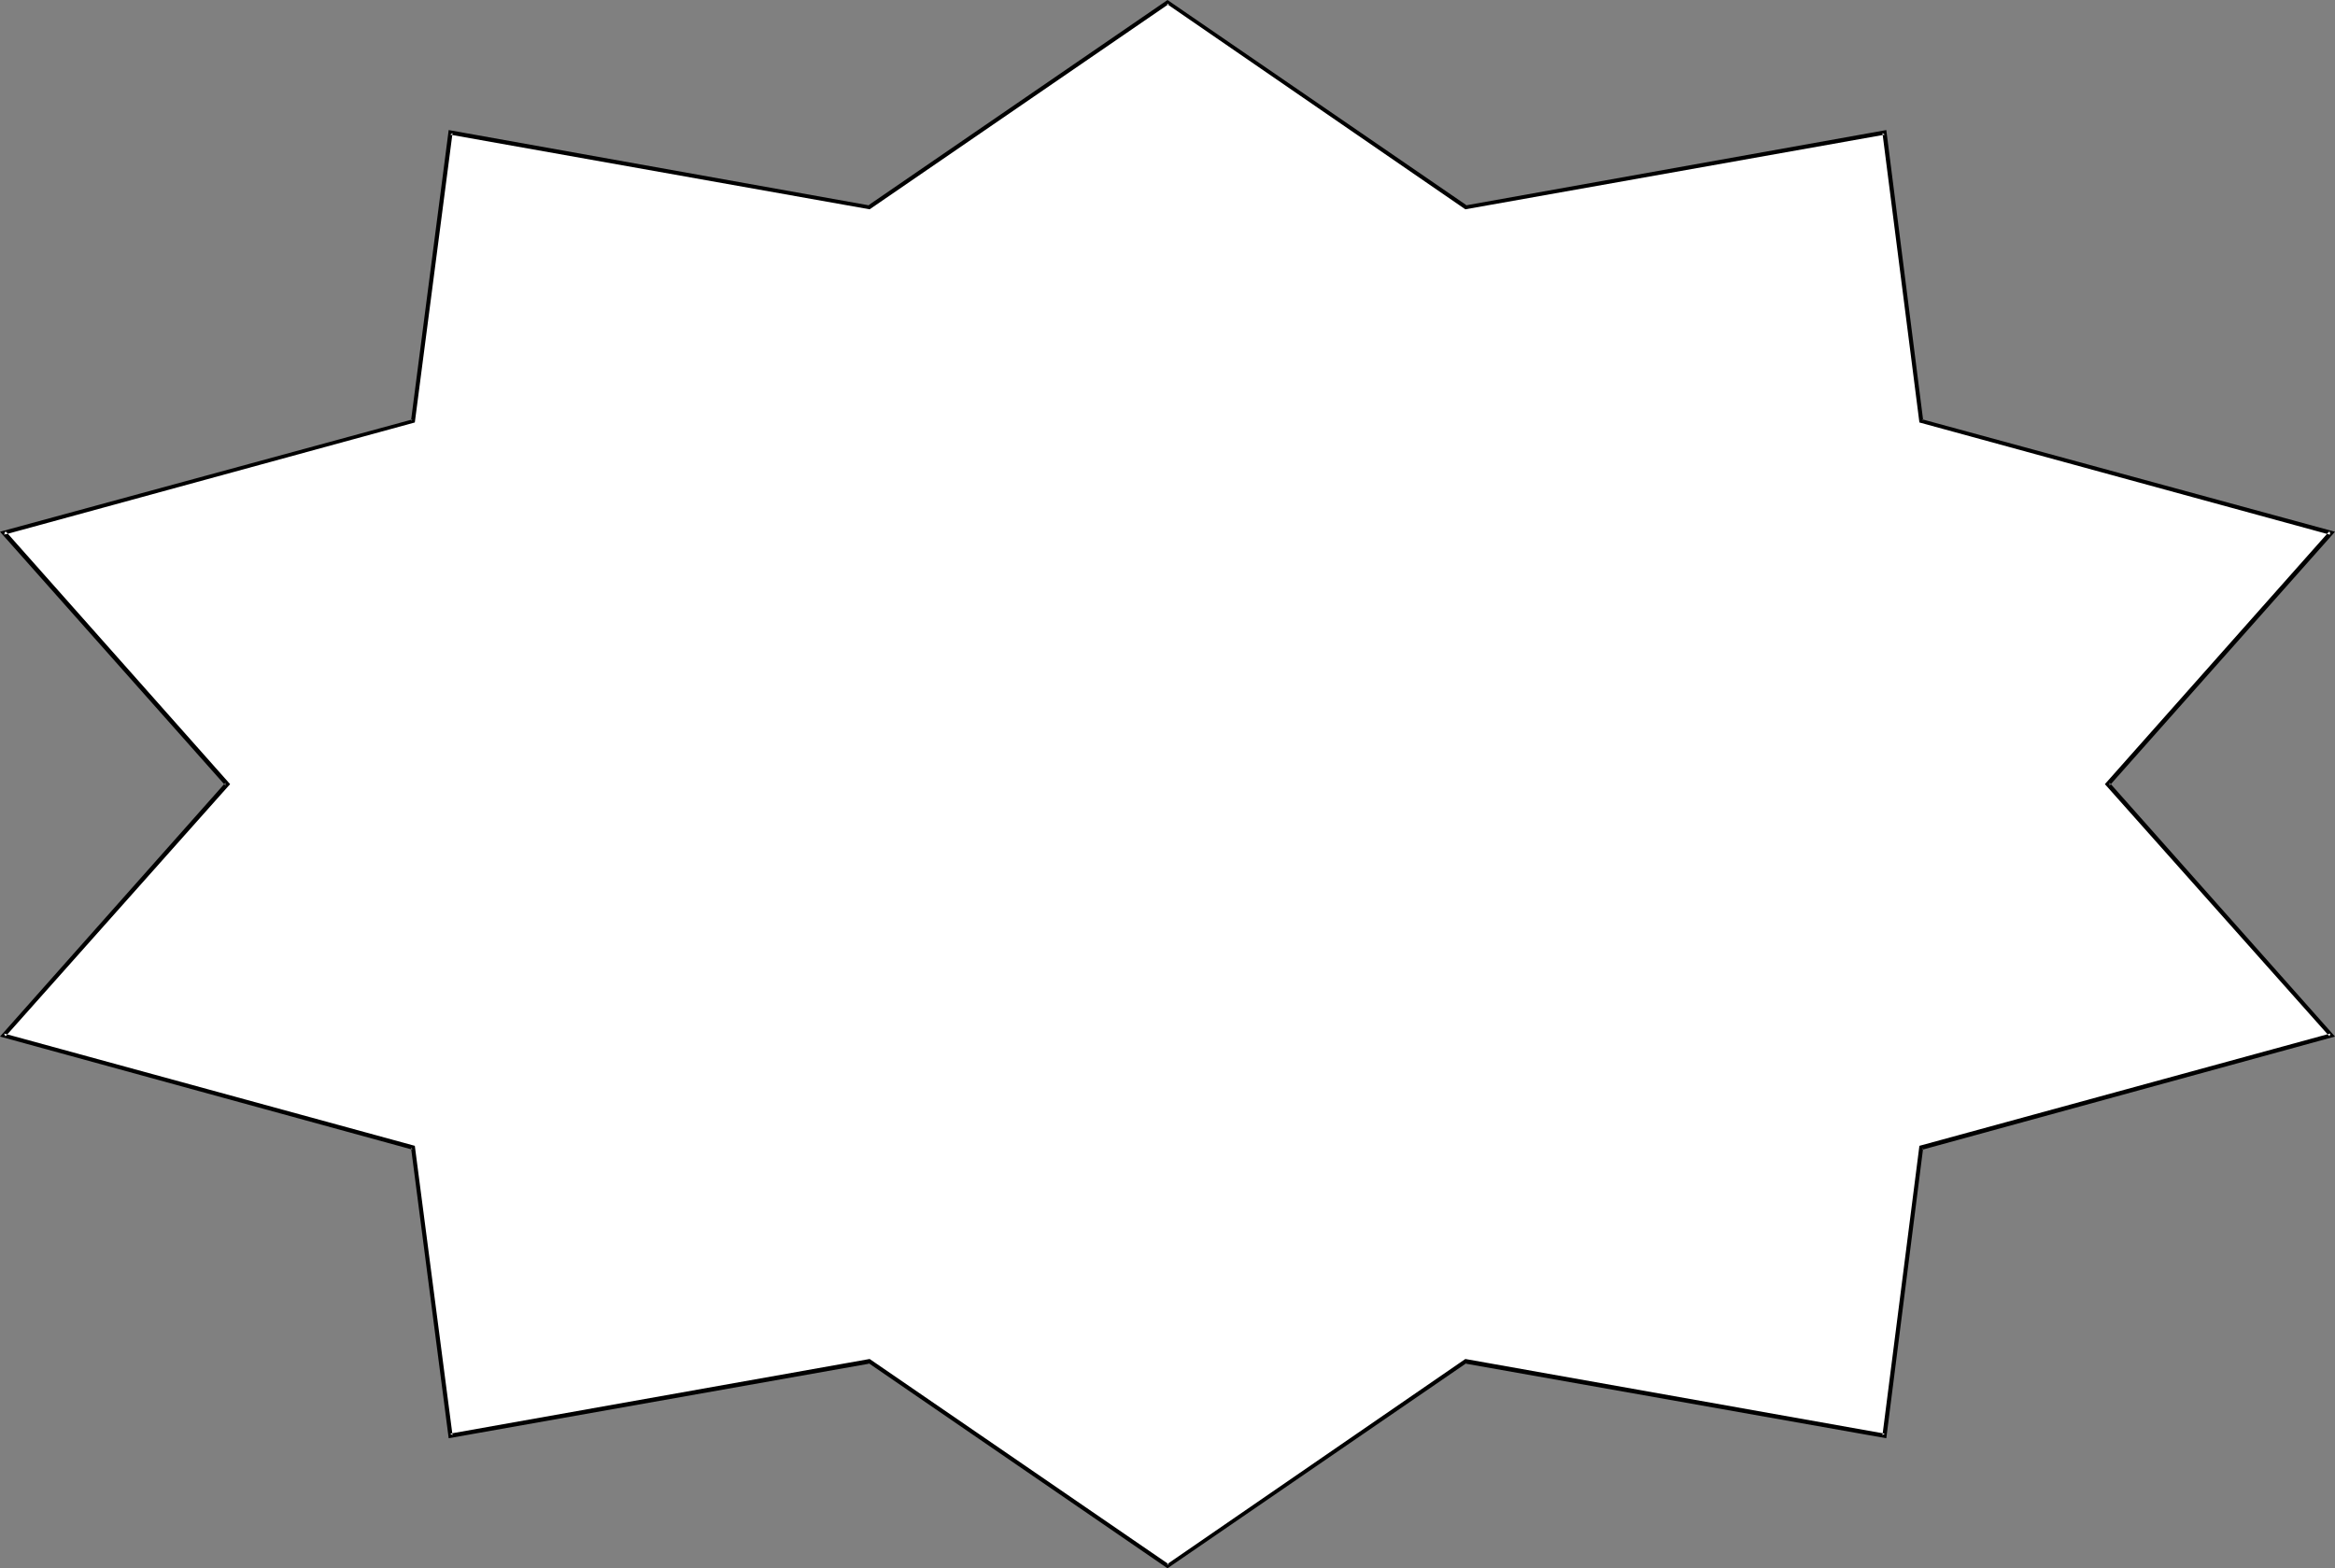 <?xml version="1.0" encoding="UTF-8" standalone="no"?>
<svg
   version="1.0"
   width="129.724mm"
   height="87.139mm"
   id="svg2"
   sodipodi:docname="Shape 145.wmf"
   xmlns:inkscape="http://www.inkscape.org/namespaces/inkscape"
   xmlns:sodipodi="http://sodipodi.sourceforge.net/DTD/sodipodi-0.dtd"
   xmlns="http://www.w3.org/2000/svg"
   xmlns:svg="http://www.w3.org/2000/svg">
  <rect width="100%" height="100%" fill="#808080" stroke="none"/>
  <sodipodi:namedview
     id="namedview2"
     pagecolor="#ffffff"
     bordercolor="#000000"
     borderopacity="0.25"
     inkscape:showpageshadow="2"
     inkscape:pageopacity="0.0"
     inkscape:pagecheckerboard="0"
     inkscape:deskcolor="#d1d1d1"
     inkscape:document-units="mm" />
  <defs
     id="defs1">
    <pattern
       id="WMFhbasepattern"
       patternUnits="userSpaceOnUse"
       width="6"
       height="6"
       x="0"
       y="0" />
  </defs>
  <path
     style="fill:#ffffff;fill-opacity:1;fill-rule:evenodd;stroke:none"
     d="m 442.622,164.672 46.864,52.682 -85.971,23.594 -7.757,60.6 -88.072,-15.675 -62.539,42.986 L 182.608,285.873 94.536,301.548 86.779,240.947 0.808,217.354 47.672,164.672 0.808,111.828 86.779,88.396 94.536,27.795 182.608,43.471 245.147,0.485 307.686,43.471 l 88.072,-15.675 7.757,60.6 85.971,23.432 z"
     id="path1" />
  <path
     style="fill:#000000;fill-opacity:1;fill-rule:evenodd;stroke:none"
     d="m 441.976,164.672 47.187,53.005 0.162,-0.646 -86.294,23.594 -7.757,60.762 0.485,-0.323 -88.072,-15.675 -62.701,43.148 h 0.485 l -62.862,-43.148 -88.072,15.675 0.485,0.323 L 87.102,240.624 0.808,217.03 1.131,217.677 48.318,164.672 1.131,111.505 0.808,112.313 87.102,88.719 l 7.918,-60.762 -0.485,0.323 88.072,15.675 62.862,-43.148 h -0.485 l 62.701,43.148 88.072,-15.675 -0.485,-0.323 7.757,60.762 86.294,23.594 -0.162,-0.808 -47.187,53.167 0.97,0.323 47.349,-53.328 -86.618,-23.594 0.162,0.323 -7.757,-61.085 -88.395,15.837 h 0.323 L 245.147,0 182.285,43.148 h 0.323 L 94.213,27.311 86.294,88.396 86.618,88.073 0,111.666 47.349,164.995 v -0.646 L 0,217.677 l 86.618,23.755 -0.323,-0.485 7.918,61.085 88.395,-15.675 -0.323,-0.162 62.862,43.148 62.862,-43.148 -0.323,0.162 88.395,15.675 7.757,-61.085 -0.162,0.485 86.618,-23.755 -47.349,-53.328 v 0.646 z"
     id="path2" />
</svg>
